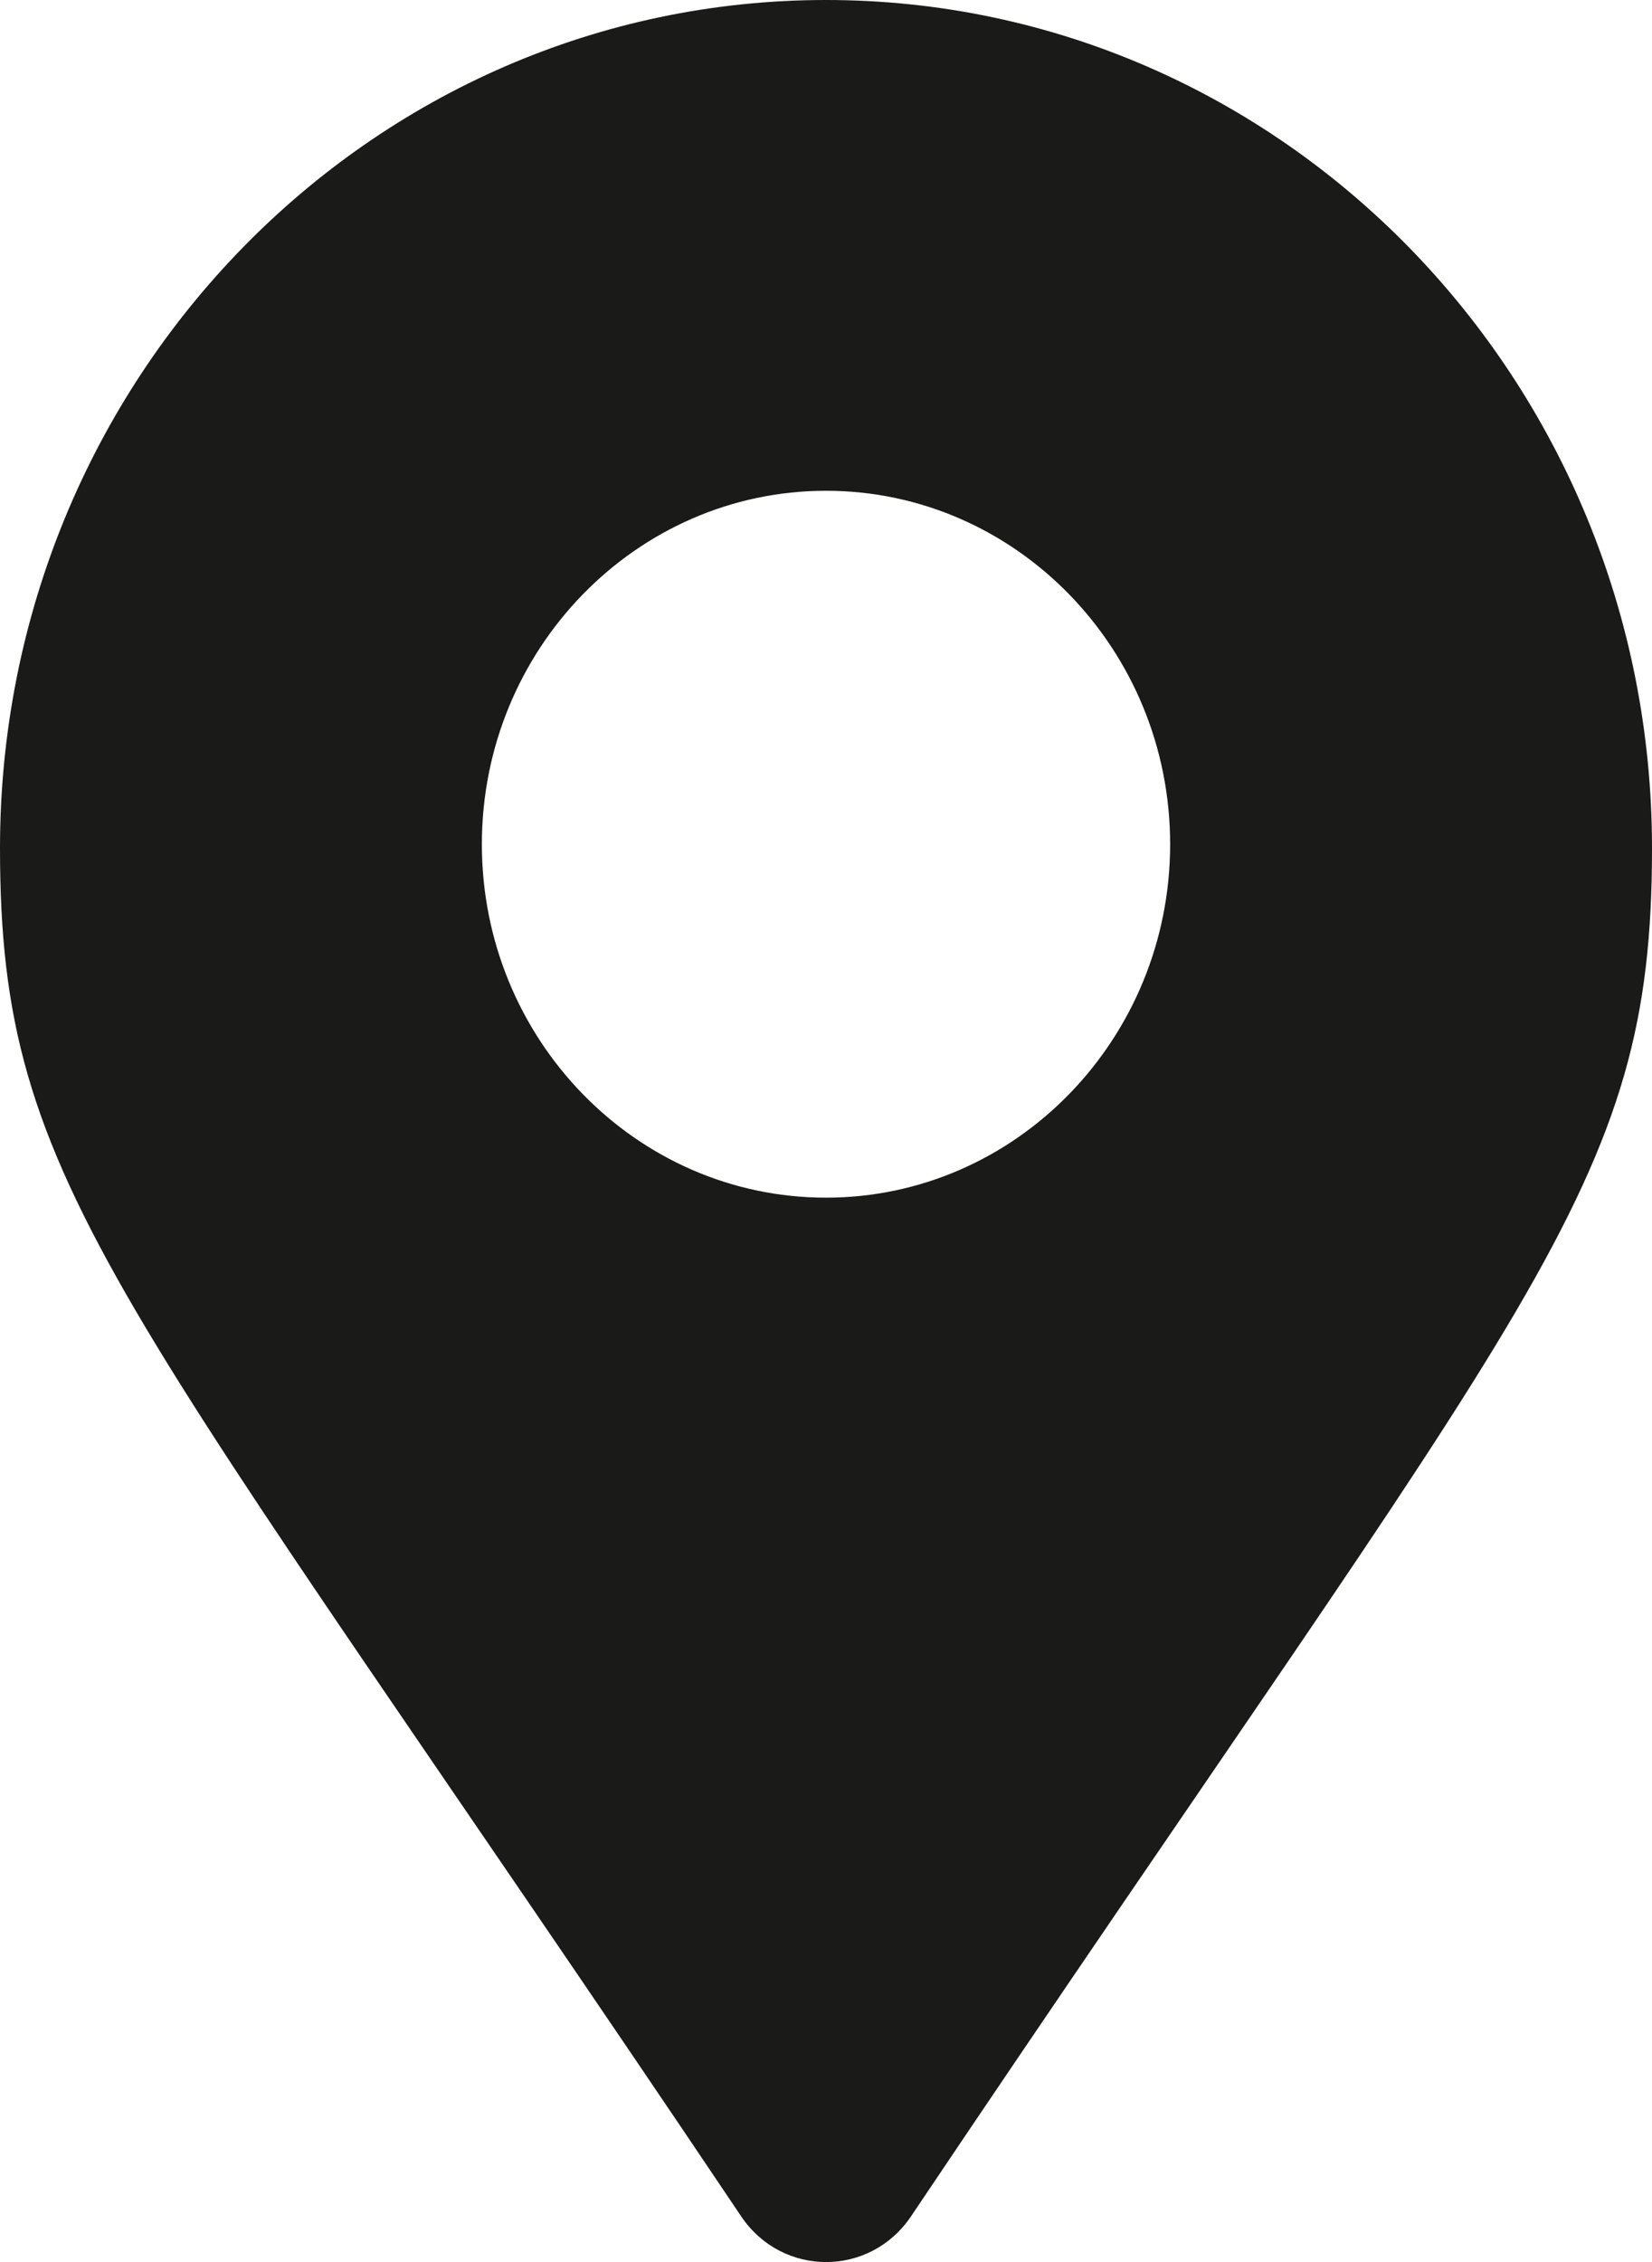 <svg width="19" height="26" viewBox="0 0 19 26" fill="none" xmlns="http://www.w3.org/2000/svg">
<path d="M9.5 0C4.254 0 0 4.365 0 9.749C0 13.68 1.334 14.778 8.525 25.476C8.997 26.175 10.005 26.175 10.477 25.476C17.664 14.777 19 13.68 19 9.749C19 4.365 14.745 0 9.5 0ZM9.5 13.766C7.316 13.766 5.542 11.944 5.542 9.704C5.542 7.463 7.318 5.641 9.5 5.641C11.682 5.641 13.458 7.463 13.458 9.704C13.458 11.944 11.682 13.766 9.5 13.766Z" fill="#1A1A18"/>
</svg>

